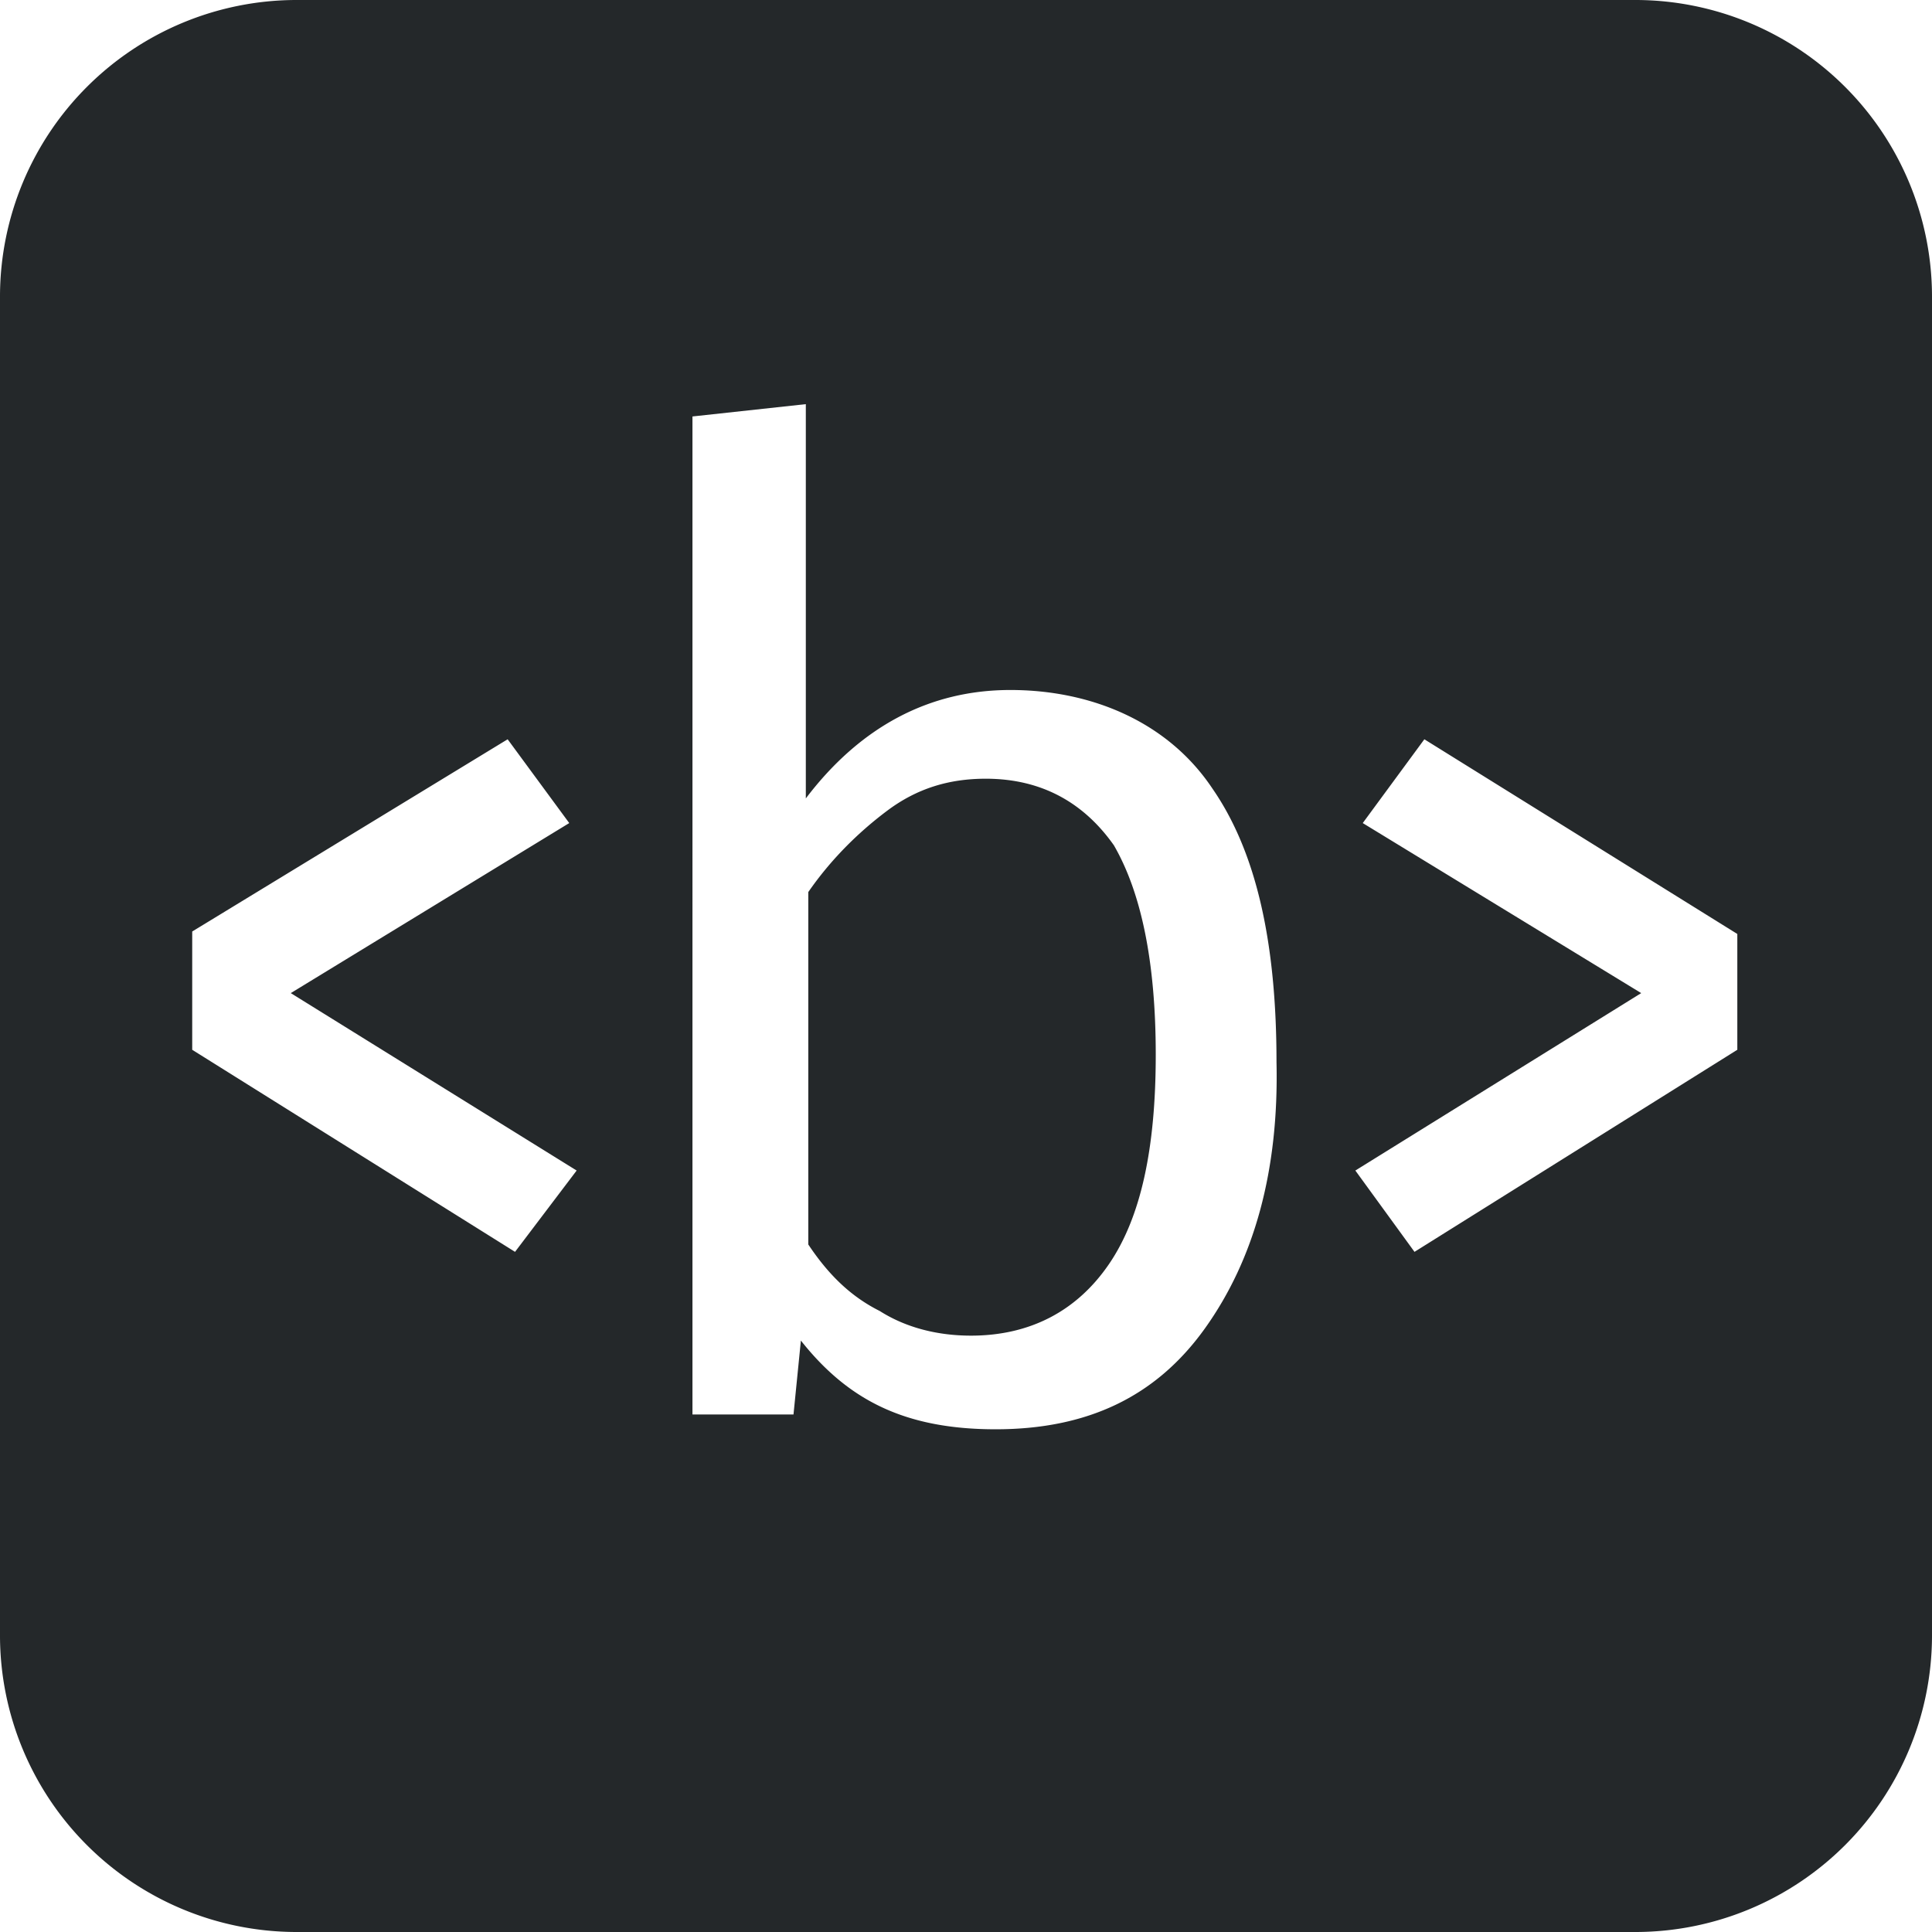 <svg xmlns="http://www.w3.org/2000/svg" viewBox="0 0 78.4 78.4" fill="#24282a" xmlns:v="https://vecta.io/nano"><path d="M40 31.6c-1.5 0-2.8.4-4 1.3s-2.3 2-3.2 3.3v14.3c.8 1.2 1.7 2.1 2.9 2.7 1.1.7 2.4 1 3.7 1 2.4 0 4.3-1 5.6-2.9s1.9-4.7 1.9-8.5-.6-6.6-1.7-8.5c-1.2-1.7-2.9-2.7-5.2-2.7zM66.4 0H12A12.04 12.04 0 0 0 0 12v54.4a12.04 12.04 0 0 0 12 12h54.4a12.04 12.04 0 0 0 12-12V12a12.04 12.04 0 0 0-12-12zM20.9 50.8L7.8 42.6v-4.8L20.6 30l2.5 3.4-11.3 6.9 11.6 7.2-2.5 3.3zm28 3.1c-2 2.8-4.8 4.1-8.5 4.1s-6-1.2-7.9-3.6l-.3 3h-4.1V16.9l4.6-.5v16c2.2-2.9 5-4.4 8.3-4.4s6.4 1.3 8.2 4c1.8 2.6 2.6 6.3 2.6 11.1.1 4.4-.9 8-2.9 10.8zm21.6-11.3l-13.1 8.2-2.4-3.3 11.6-7.2-11.3-6.9 2.5-3.4 12.7 7.9v4.7z"/></svg>